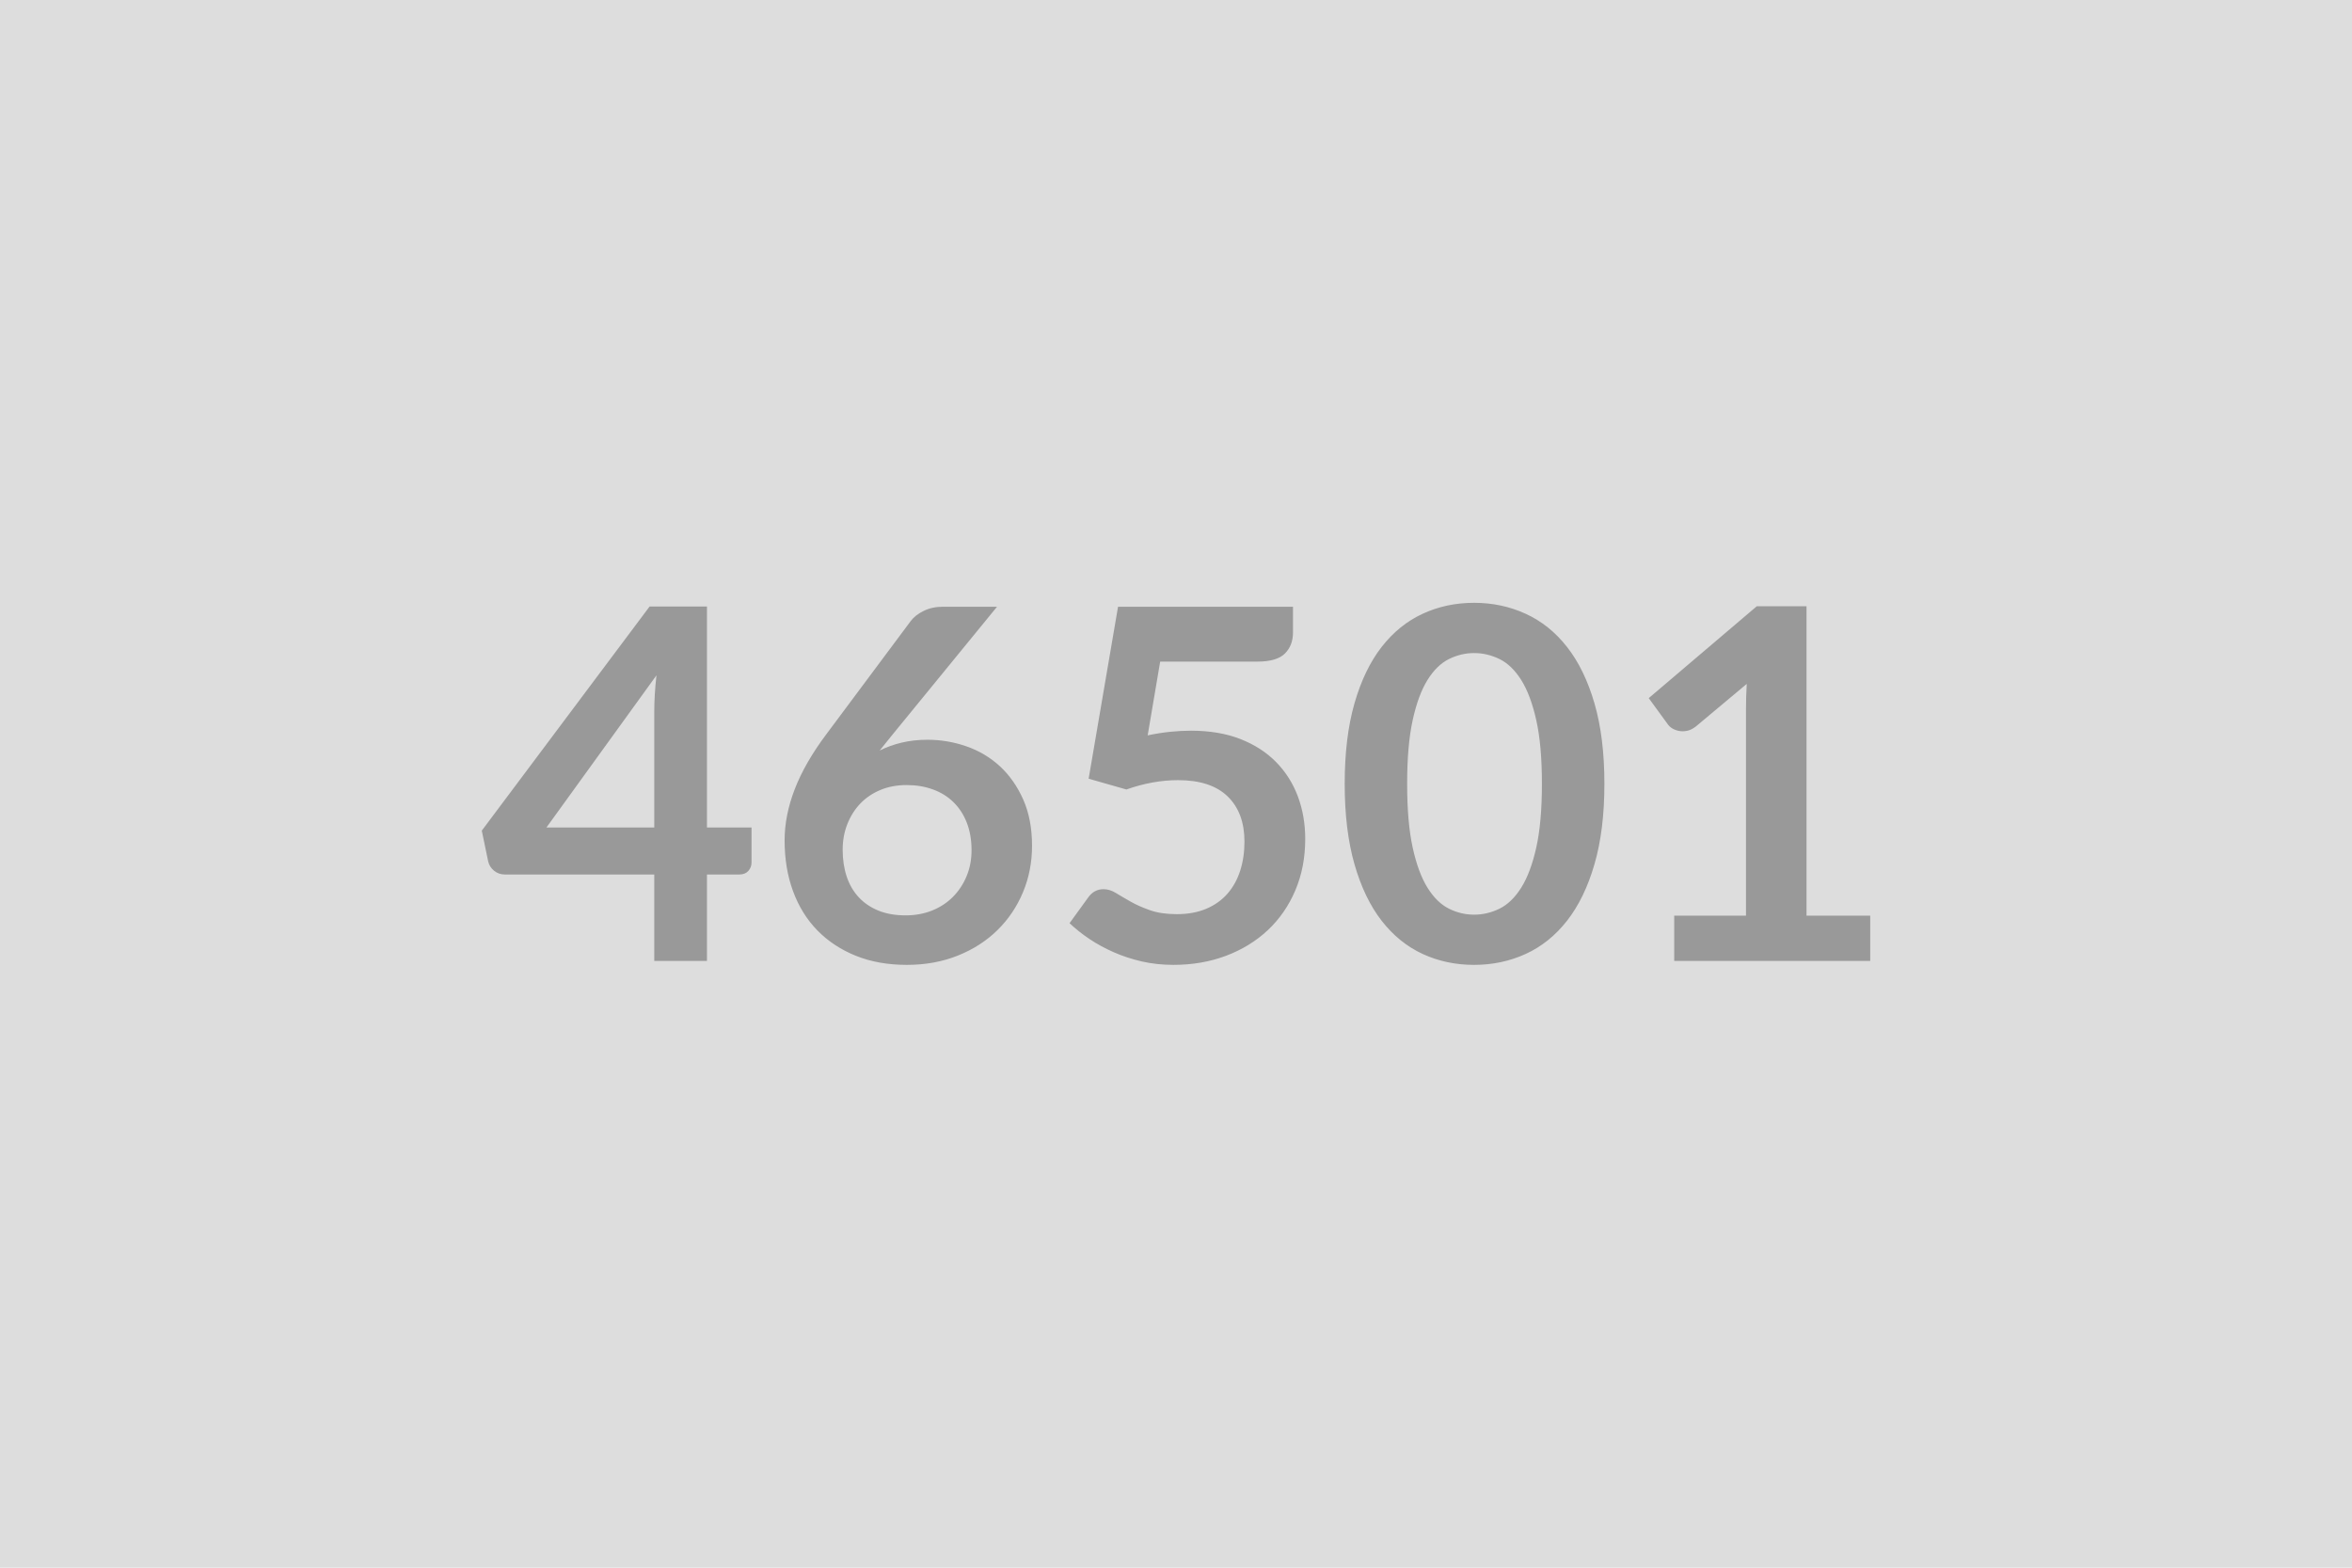 <svg xmlns="http://www.w3.org/2000/svg" width="600" height="400" viewBox="0 0 600 400"><rect width="100%" height="100%" fill="#DDDDDD"/><path fill="#999999" d="M139.405 211.13h27.5v-29.57q0-4.18.56-9.25zm40.94 0h11.37v8.93q0 1.25-.81 2.16t-2.31.91h-8.25v22.06h-13.44v-22.06h-38.13q-1.56 0-2.75-.97-1.18-.97-1.5-2.41l-1.62-7.81 42.81-57.19h14.63zm74-56.32-26.82 32.82-3.12 3.87q2.62-1.31 5.66-2.03 3.03-.72 6.53-.72 5.12 0 9.97 1.69 4.84 1.69 8.53 5.09 3.68 3.41 5.93 8.47t2.25 11.81q0 6.32-2.31 11.85t-6.5 9.65q-4.19 4.13-10.09 6.5-5.91 2.38-13.03 2.38-7.25 0-13-2.31-5.75-2.32-9.82-6.47-4.06-4.16-6.21-10-2.16-5.85-2.16-12.97 0-6.38 2.59-13.09 2.6-6.72 8.03-13.97l21.57-28.94q1.12-1.5 3.28-2.56 2.15-1.07 4.97-1.07zm-23.32 78.75q3.69 0 6.79-1.25 3.09-1.25 5.31-3.5t3.47-5.28 1.25-6.59q0-3.88-1.19-6.97t-3.38-5.25q-2.18-2.16-5.25-3.28-3.06-1.13-6.75-1.13-3.68 0-6.68 1.25t-5.13 3.47q-2.12 2.22-3.31 5.25t-1.19 6.53q0 3.75 1.03 6.85 1.03 3.09 3.07 5.28 2.03 2.19 5.03 3.41 3 1.21 6.93 1.21m64.94-64.75-3.19 18.82q3-.63 5.75-.91t5.32-.28q7.12 0 12.56 2.12 5.44 2.13 9.13 5.88 3.68 3.75 5.56 8.78 1.87 5.03 1.87 10.84 0 7.19-2.53 13.13t-7.03 10.16q-4.5 4.21-10.66 6.53-6.15 2.31-13.4 2.31-4.25 0-8.07-.87-3.81-.88-7.15-2.35-3.35-1.47-6.19-3.37-2.84-1.91-5.09-4.04l4.75-6.56q1.5-2.12 3.93-2.12 1.57 0 3.19 1 1.63 1 3.72 2.18 2.09 1.19 4.94 2.19 2.84 1 6.84 1 4.25 0 7.5-1.37 3.25-1.38 5.41-3.85t3.25-5.87q1.09-3.41 1.09-7.41 0-7.37-4.28-11.53t-12.66-4.16q-6.43 0-13.18 2.38l-9.63-2.75 7.5-43.88h44.63v6.57q0 3.31-2.06 5.37-2.07 2.06-7 2.06zM409.285 200q0 11.81-2.54 20.53-2.53 8.72-7 14.41-4.46 5.69-10.56 8.47-6.09 2.78-13.15 2.78-7.07 0-13.1-2.78t-10.47-8.47q-4.43-5.69-6.93-14.41t-2.5-20.53q0-11.87 2.5-20.56t6.93-14.38q4.44-5.68 10.47-8.46 6.03-2.79 13.1-2.79 7.06 0 13.15 2.79 6.1 2.78 10.56 8.46 4.47 5.69 7 14.38 2.54 8.69 2.54 20.56m-15.94 0q0-9.81-1.44-16.25t-3.84-10.25q-2.41-3.81-5.53-5.34-3.13-1.53-6.5-1.53-3.32 0-6.41 1.53t-5.47 5.34q-2.37 3.81-3.78 10.25t-1.41 16.25 1.41 16.25 3.78 10.25q2.38 3.81 5.47 5.35 3.09 1.53 6.41 1.53 3.37 0 6.5-1.53 3.12-1.54 5.53-5.35 2.4-3.81 3.84-10.25t1.44-16.25m67.5 33.63h16.25v11.56h-50v-11.56h18.31v-52.69q0-3.13.19-6.44l-13 10.88q-1.13.87-2.22 1.09t-2.06.03-1.72-.65q-.75-.47-1.13-1.04l-4.87-6.68 27.56-23.44h12.69z"/></svg>
